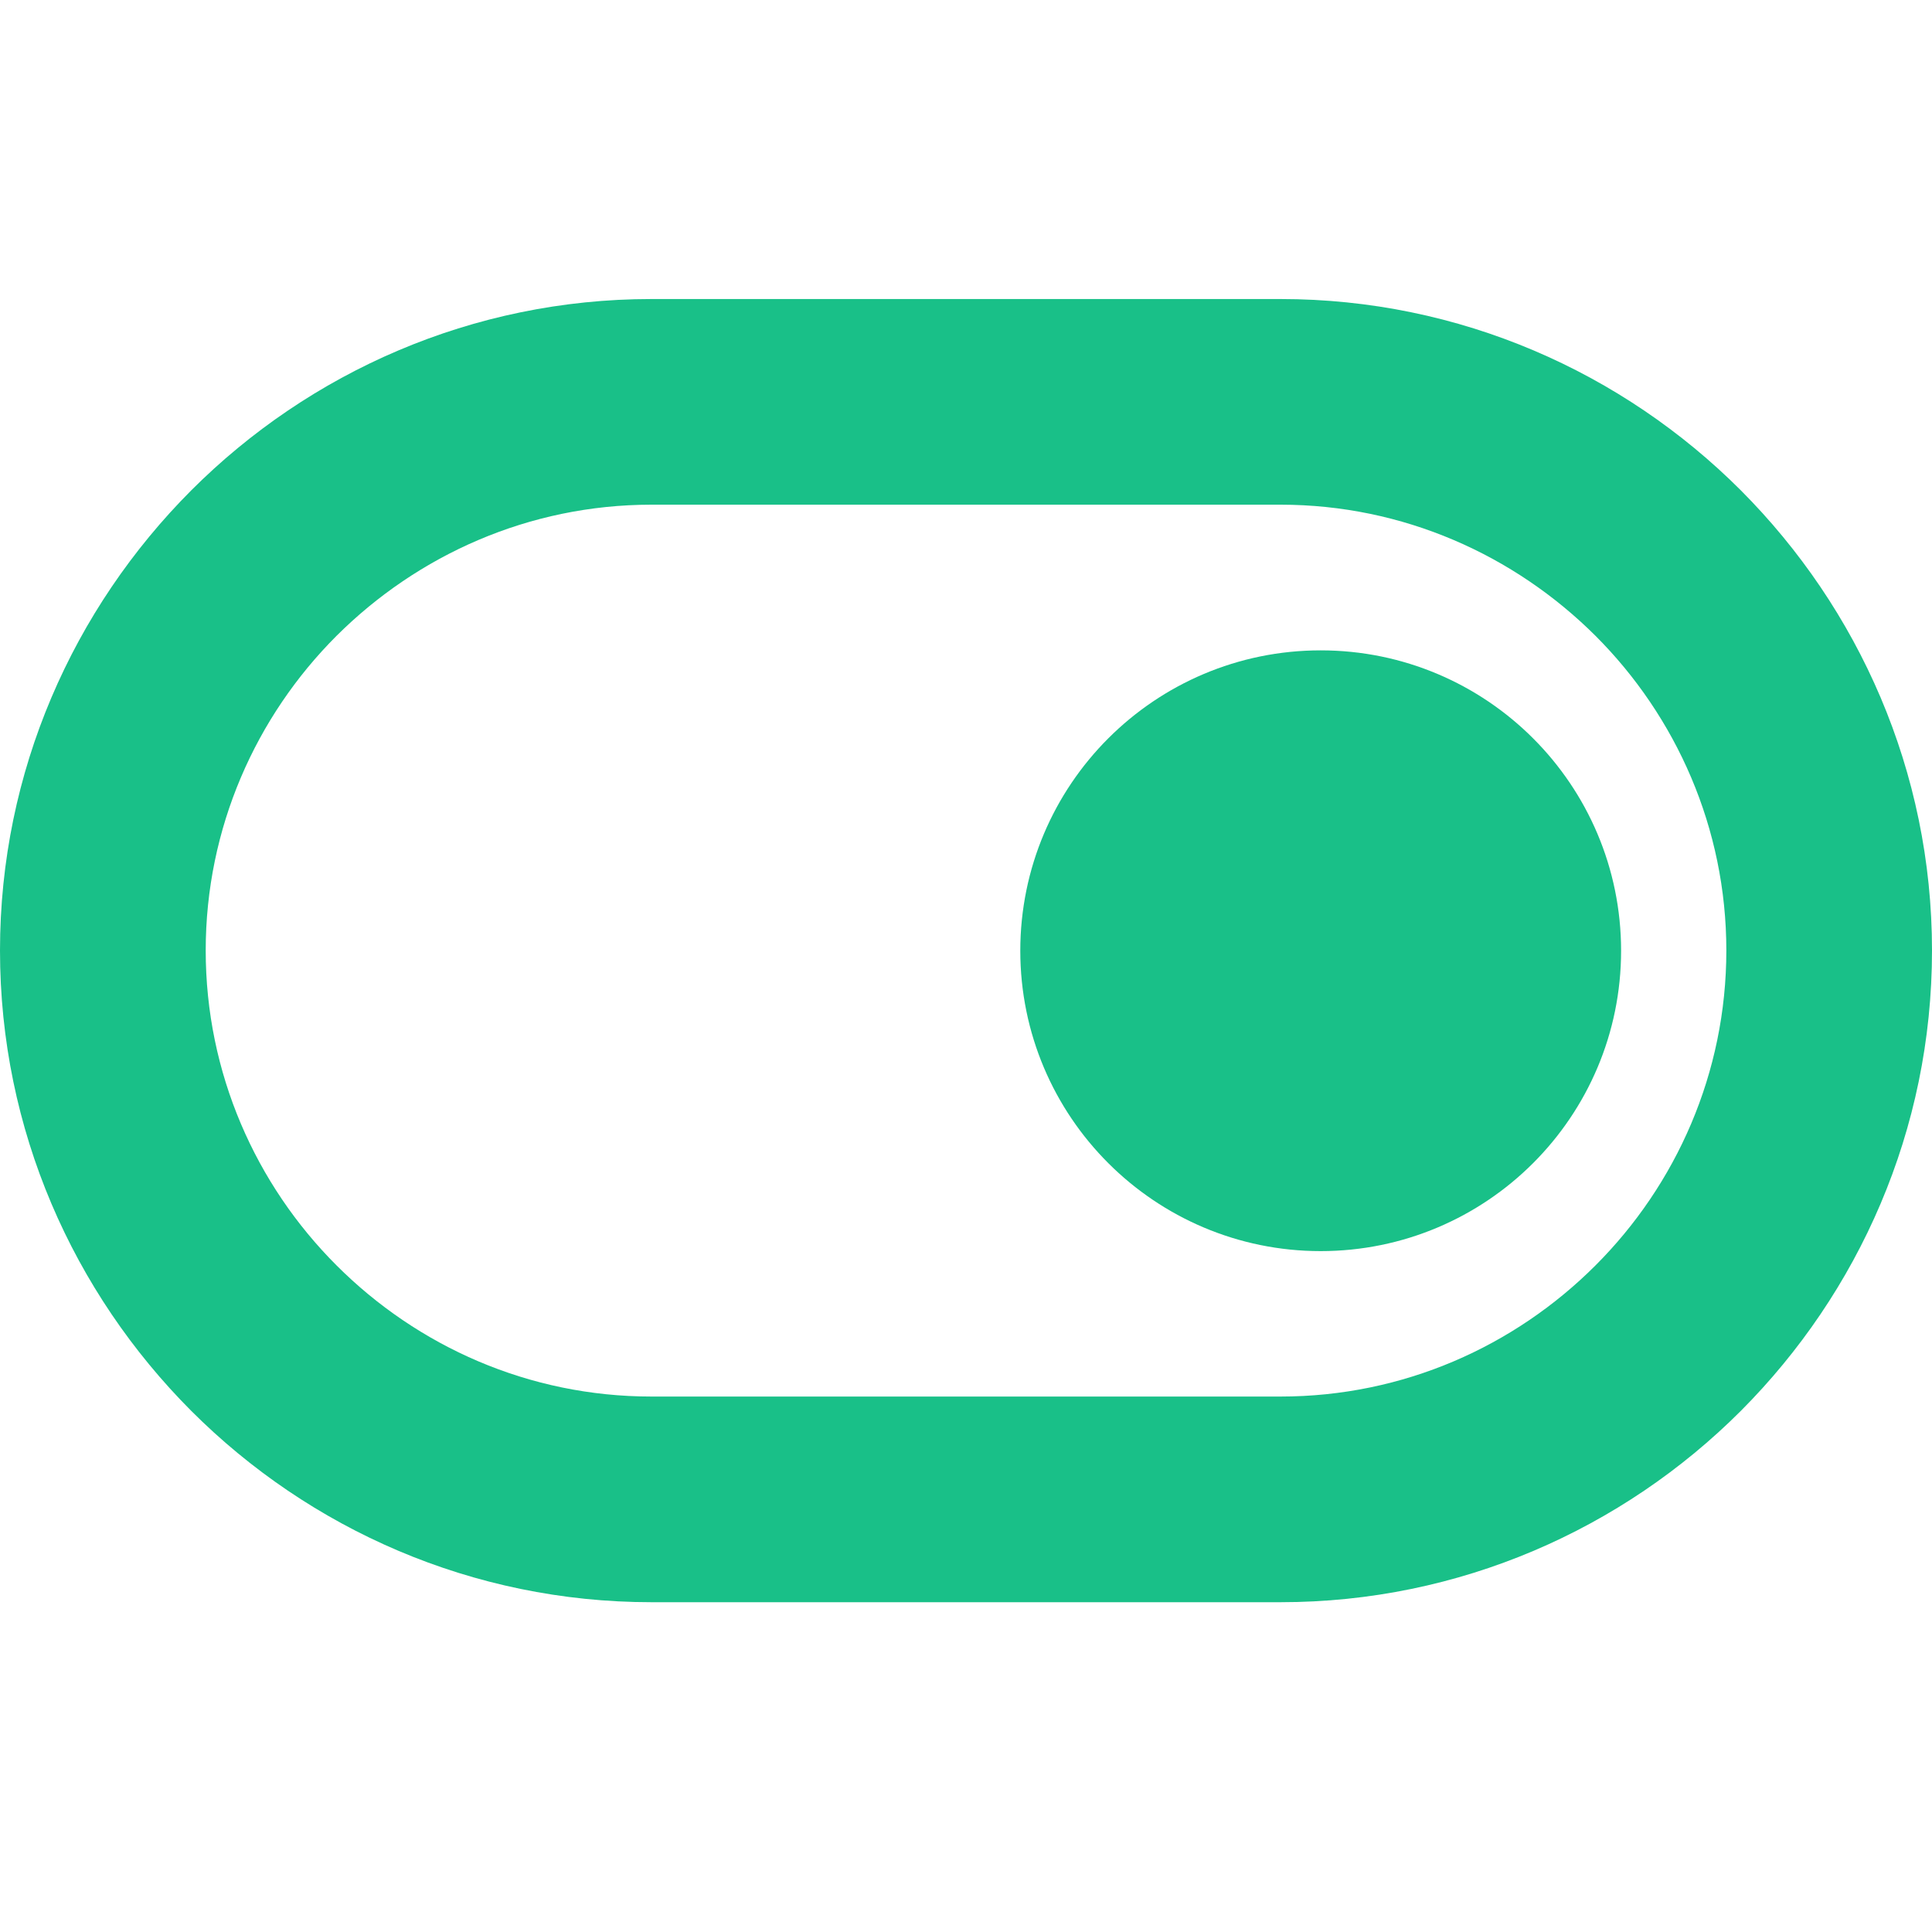 <svg width="40" height="40" viewBox="0 0 40 40" fill="none" xmlns="http://www.w3.org/2000/svg">
<path d="M13.488 6.191H26.512C30.222 6.191 33.598 7.708 36.041 10.151C38.483 12.6 40 15.969 40 19.679C40 23.394 38.483 26.763 36.041 29.212C33.598 31.655 30.222 33.172 26.512 33.172H13.488C9.778 33.172 6.404 31.655 3.961 29.212C1.518 26.763 0 23.394 0 19.679C0 15.969 1.518 12.6 3.961 10.151C6.404 7.708 9.778 6.191 13.488 6.191ZM26.512 10.449H13.488C10.949 10.449 8.645 11.493 6.968 13.164C5.296 14.835 4.259 17.145 4.259 19.679C4.259 22.218 5.296 24.528 6.968 26.199C8.645 27.876 10.949 28.914 13.488 28.914H26.512C29.052 28.914 31.356 27.876 33.033 26.199C34.704 24.528 35.742 22.218 35.742 19.679C35.742 17.145 34.704 14.835 33.033 13.164C31.356 11.493 29.052 10.449 26.512 10.449Z" fill="#19C088"/>
<path d="M27.343 24.703C30.115 24.703 32.363 22.456 32.363 19.684C32.363 16.912 30.115 14.665 27.343 14.665C24.572 14.665 22.324 16.912 22.324 19.684C22.324 22.456 24.572 24.703 27.343 24.703Z" fill="#19C088" stroke="#19C088" stroke-width="2.4" stroke-miterlimit="22.926"/>
</svg>
